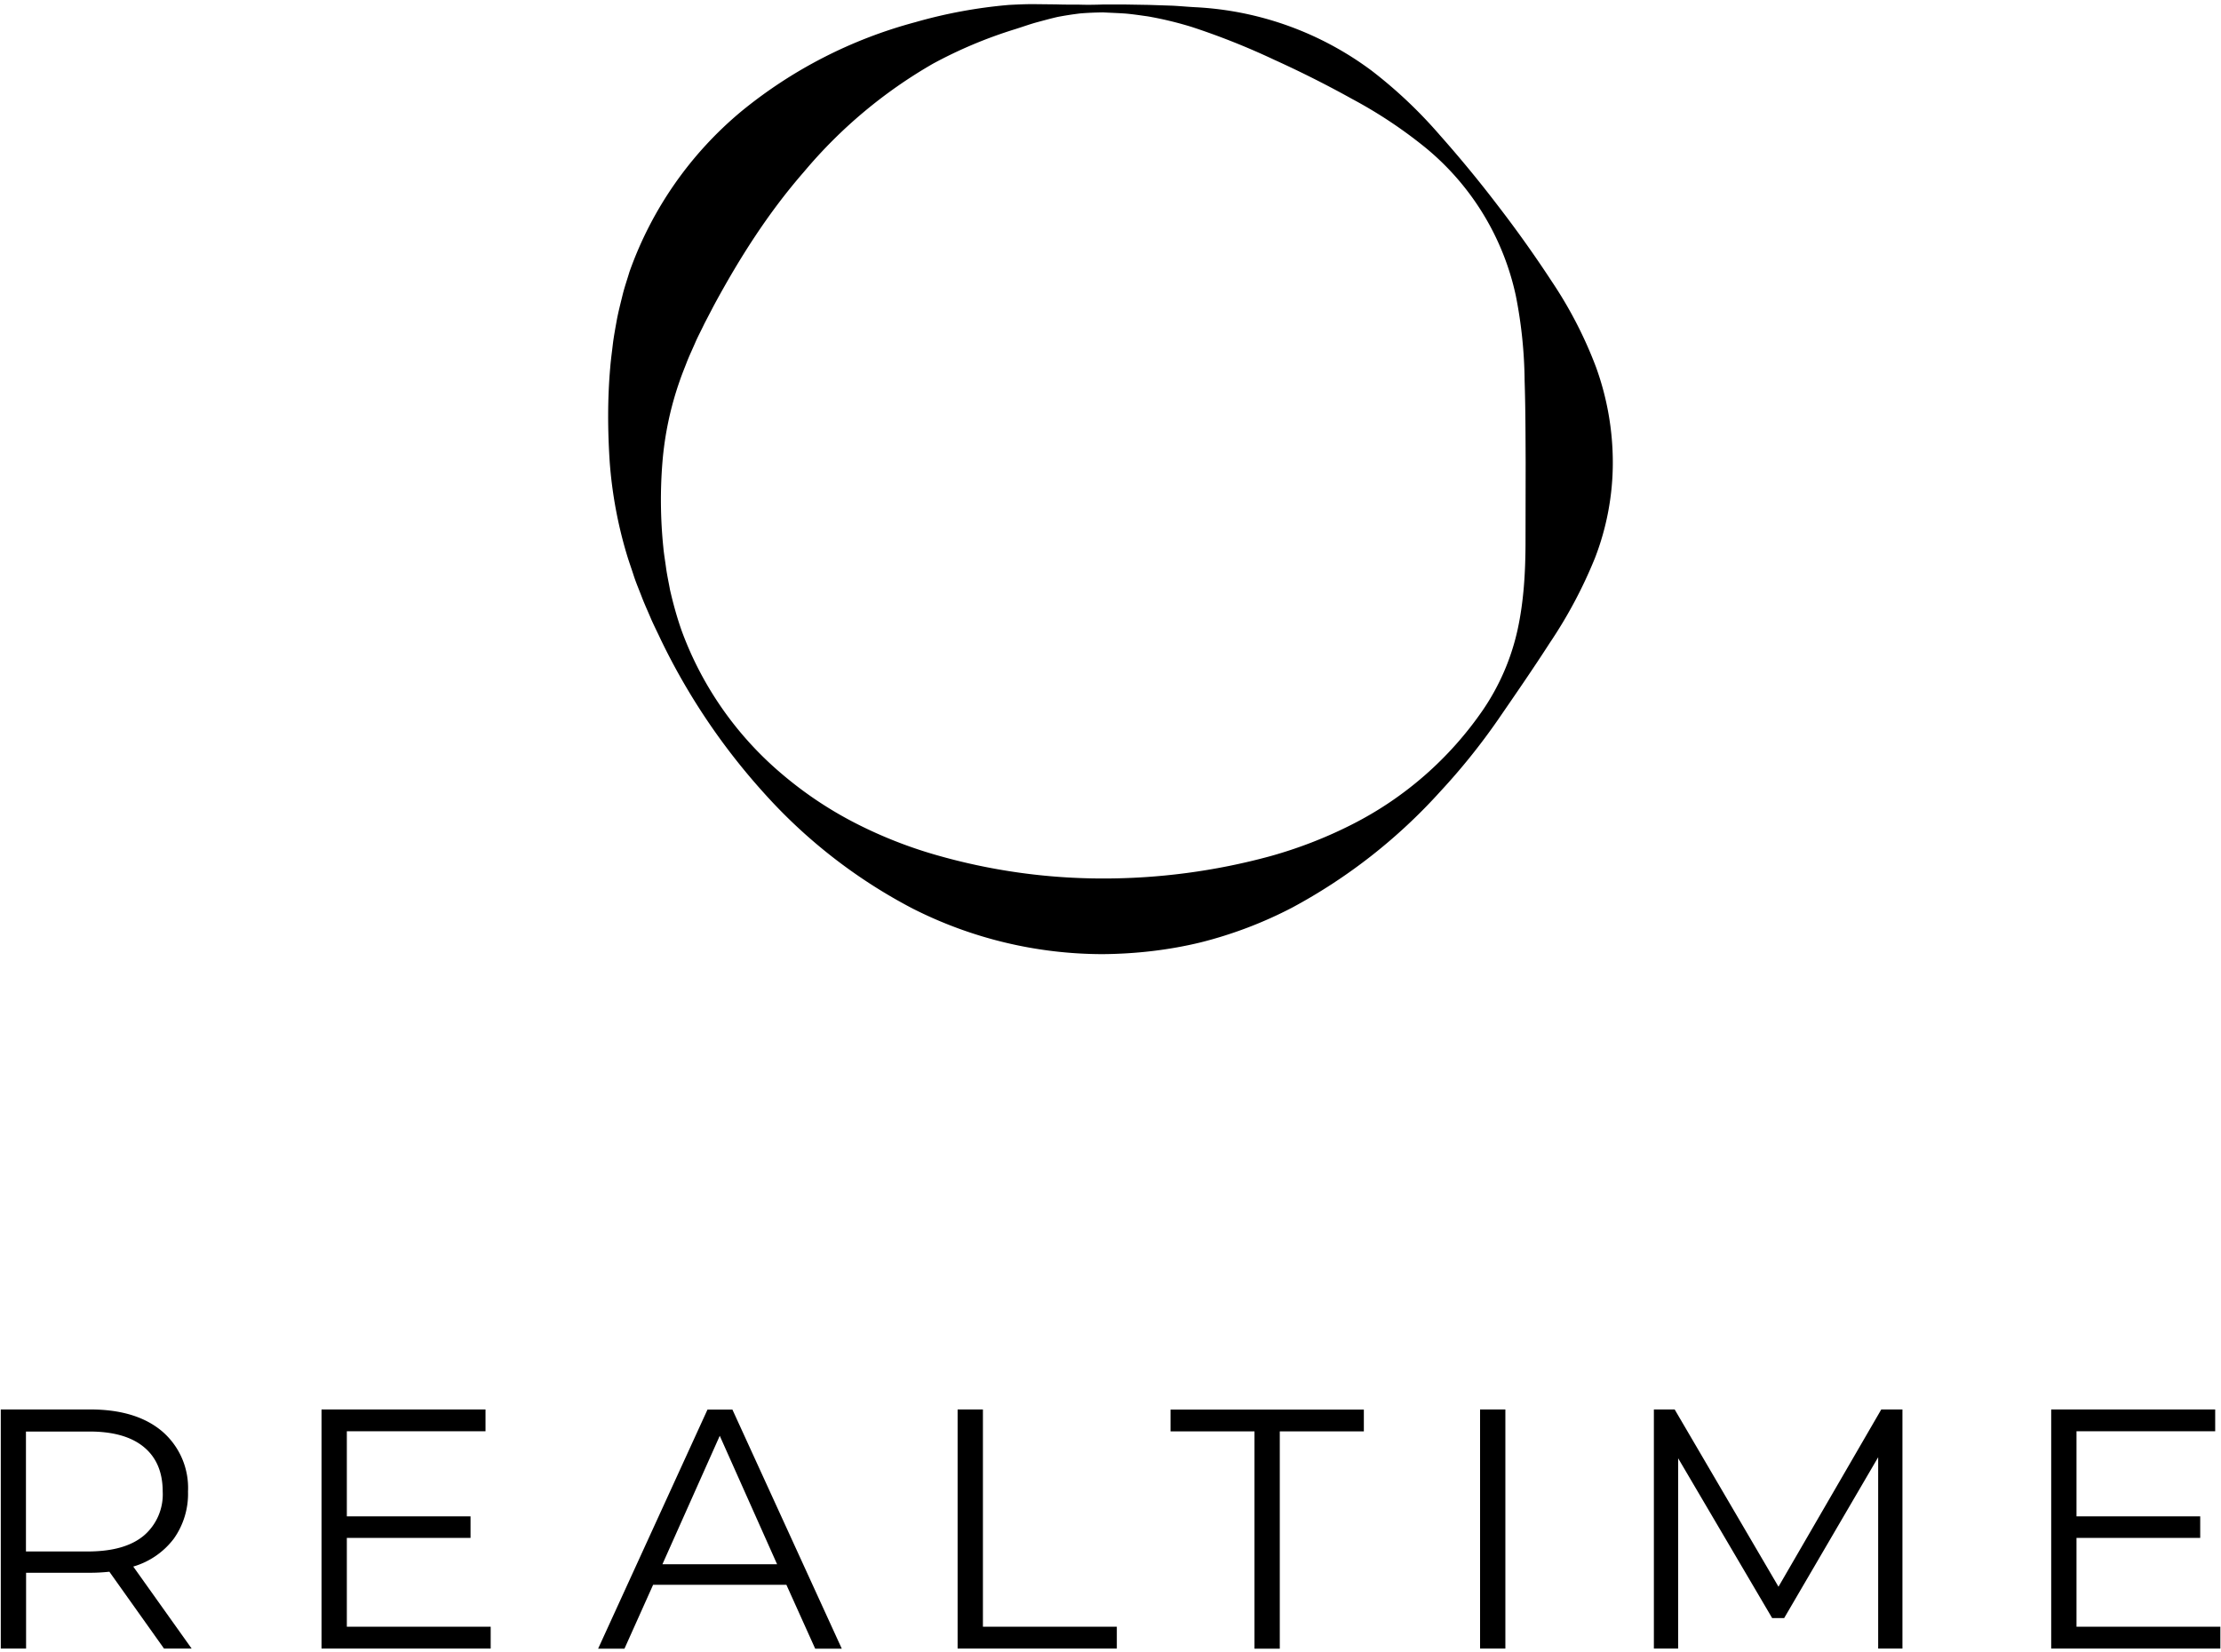 <svg xmlns="http://www.w3.org/2000/svg" viewBox="0 0 172 128"><g><path d="m12.7 127.7-4.23-5.95c-.48.05-.97.08-1.48.08H2.02v5.87H.06v-18.52h6.93c2.36 0 4.22.56 5.56 1.69a5.77 5.77 0 0 1 2.01 4.66 6 6 0 0 1-1.1 3.66 6.06 6.06 0 0 1-3.14 2.16l4.52 6.35H12.7zm-1.56-8.75a4.2 4.2 0 0 0 1.46-3.41c0-1.5-.49-2.65-1.46-3.45-.97-.8-2.37-1.2-4.21-1.2H2.01v9.29h4.92c1.84-.02 3.24-.42 4.21-1.23zM38 126.01v1.69H24.9v-18.52h12.7v1.69H26.86v6.59h9.58v1.67h-9.58v6.88H38zM60.9 122.76H50.58l-2.22 4.95h-2.04l8.47-18.52h1.93l8.47 18.52h-2.06l-2.23-4.95zm-.72-1.59-4.44-9.95-4.44 9.95h8.88zM74.16 109.18h1.96v16.83h10.37v1.69H74.16zM97.16 110.88h-6.51v-1.69h14.97v1.69h-6.51v16.83h-1.96v-16.83zM114.62 109.18h1.96v18.52h-1.96zM147.33 109.18v18.52h-1.88v-14.82l-7.28 12.46h-.93l-7.28-12.38v14.74h-1.88v-18.52h1.61l8.04 13.73 7.96-13.73h1.64zM171.95 126.01v1.69h-13.1v-18.52h12.7v1.69h-10.74v6.59h9.58v1.67h-9.58v6.88h11.14zM85.39 73.91a32.6 32.6 0 0 1-14.71-3.53 40.79 40.79 0 0 1-11.56-9A50.2 50.2 0 0 1 51.2 49.6c-.25-.54-.52-1.07-.76-1.61-.23-.55-.48-1.09-.7-1.65-.21-.56-.45-1.11-.64-1.68-.18-.57-.39-1.14-.56-1.71a33.59 33.59 0 0 1-1.32-7.13c-.16-2.43-.18-4.89.04-7.38.05-.62.14-1.24.21-1.86.08-.62.2-1.24.31-1.86.12-.62.28-1.23.43-1.85.15-.62.36-1.21.54-1.82a28.6 28.6 0 0 1 8.68-12.44 35.88 35.88 0 0 1 13.45-6.89A38.1 38.1 0 0 1 78.15.38c.61-.03 1.22-.06 1.83-.06l1.82.02c.6.02 1.2.02 1.8.02.6.02 1.19.01 1.79-.01h1.79l1.8.03 1.81.06c.6.03 1.2.09 1.81.12a24.92 24.92 0 0 1 13.63 4.92 35.82 35.82 0 0 1 5.25 4.96 94.74 94.74 0 0 1 4.52 5.49 93.4 93.4 0 0 1 4.18 5.88 32.47 32.47 0 0 1 3.42 6.63 21.72 21.72 0 0 1 1.3 7.4c0 2.51-.47 5.03-1.38 7.38a35.95 35.95 0 0 1-3.5 6.58c-1.32 2.05-2.67 4-4.01 5.95a50.16 50.16 0 0 1-4.46 5.55 42.58 42.58 0 0 1-11.49 9.01A32.32 32.32 0 0 1 92.98 73c-2.47.6-5.03.89-7.59.91m0-5.86a49.16 49.16 0 0 0 12.99-1.73c2.15-.6 4.26-1.41 6.29-2.44a27.2 27.2 0 0 0 10.19-8.91 17.84 17.84 0 0 0 2.67-6.21c.48-2.21.6-4.45.61-6.61l.01-6.34c-.01-2.09-.01-4.18-.08-6.33a35.32 35.32 0 0 0-.68-6.57 20.39 20.39 0 0 0-6.97-11.45 35.72 35.72 0 0 0-5.7-3.79 83.17 83.17 0 0 0-6.04-3.04 55.76 55.76 0 0 0-6.38-2.54 27.61 27.61 0 0 0-3.4-.82c-.58-.08-1.16-.17-1.74-.22-.58-.04-1.17-.06-1.75-.09-.59.01-1.17.03-1.76.08-.58.07-1.16.16-1.74.27-.57.13-1.14.29-1.7.44-.56.16-1.11.36-1.66.53a35 35 0 0 0-6.29 2.65 37.24 37.24 0 0 0-9.99 8.37c-2.79 3.2-5 6.69-6.99 10.37l-.73 1.4c-.22.47-.48.95-.69 1.43-.21.49-.44.97-.64 1.47-.19.5-.4 1-.57 1.5a25.24 25.24 0 0 0-1.35 6.34 36.3 36.3 0 0 0 .07 6.59c.05.55.15 1.1.22 1.65.08.55.2 1.1.3 1.65.25 1.09.55 2.18.93 3.24a26.47 26.47 0 0 0 7.75 11.03 29.64 29.64 0 0 0 5.65 3.78 34.62 34.62 0 0 0 6.24 2.47 46.73 46.73 0 0 0 12.93 1.83"/></g></svg>